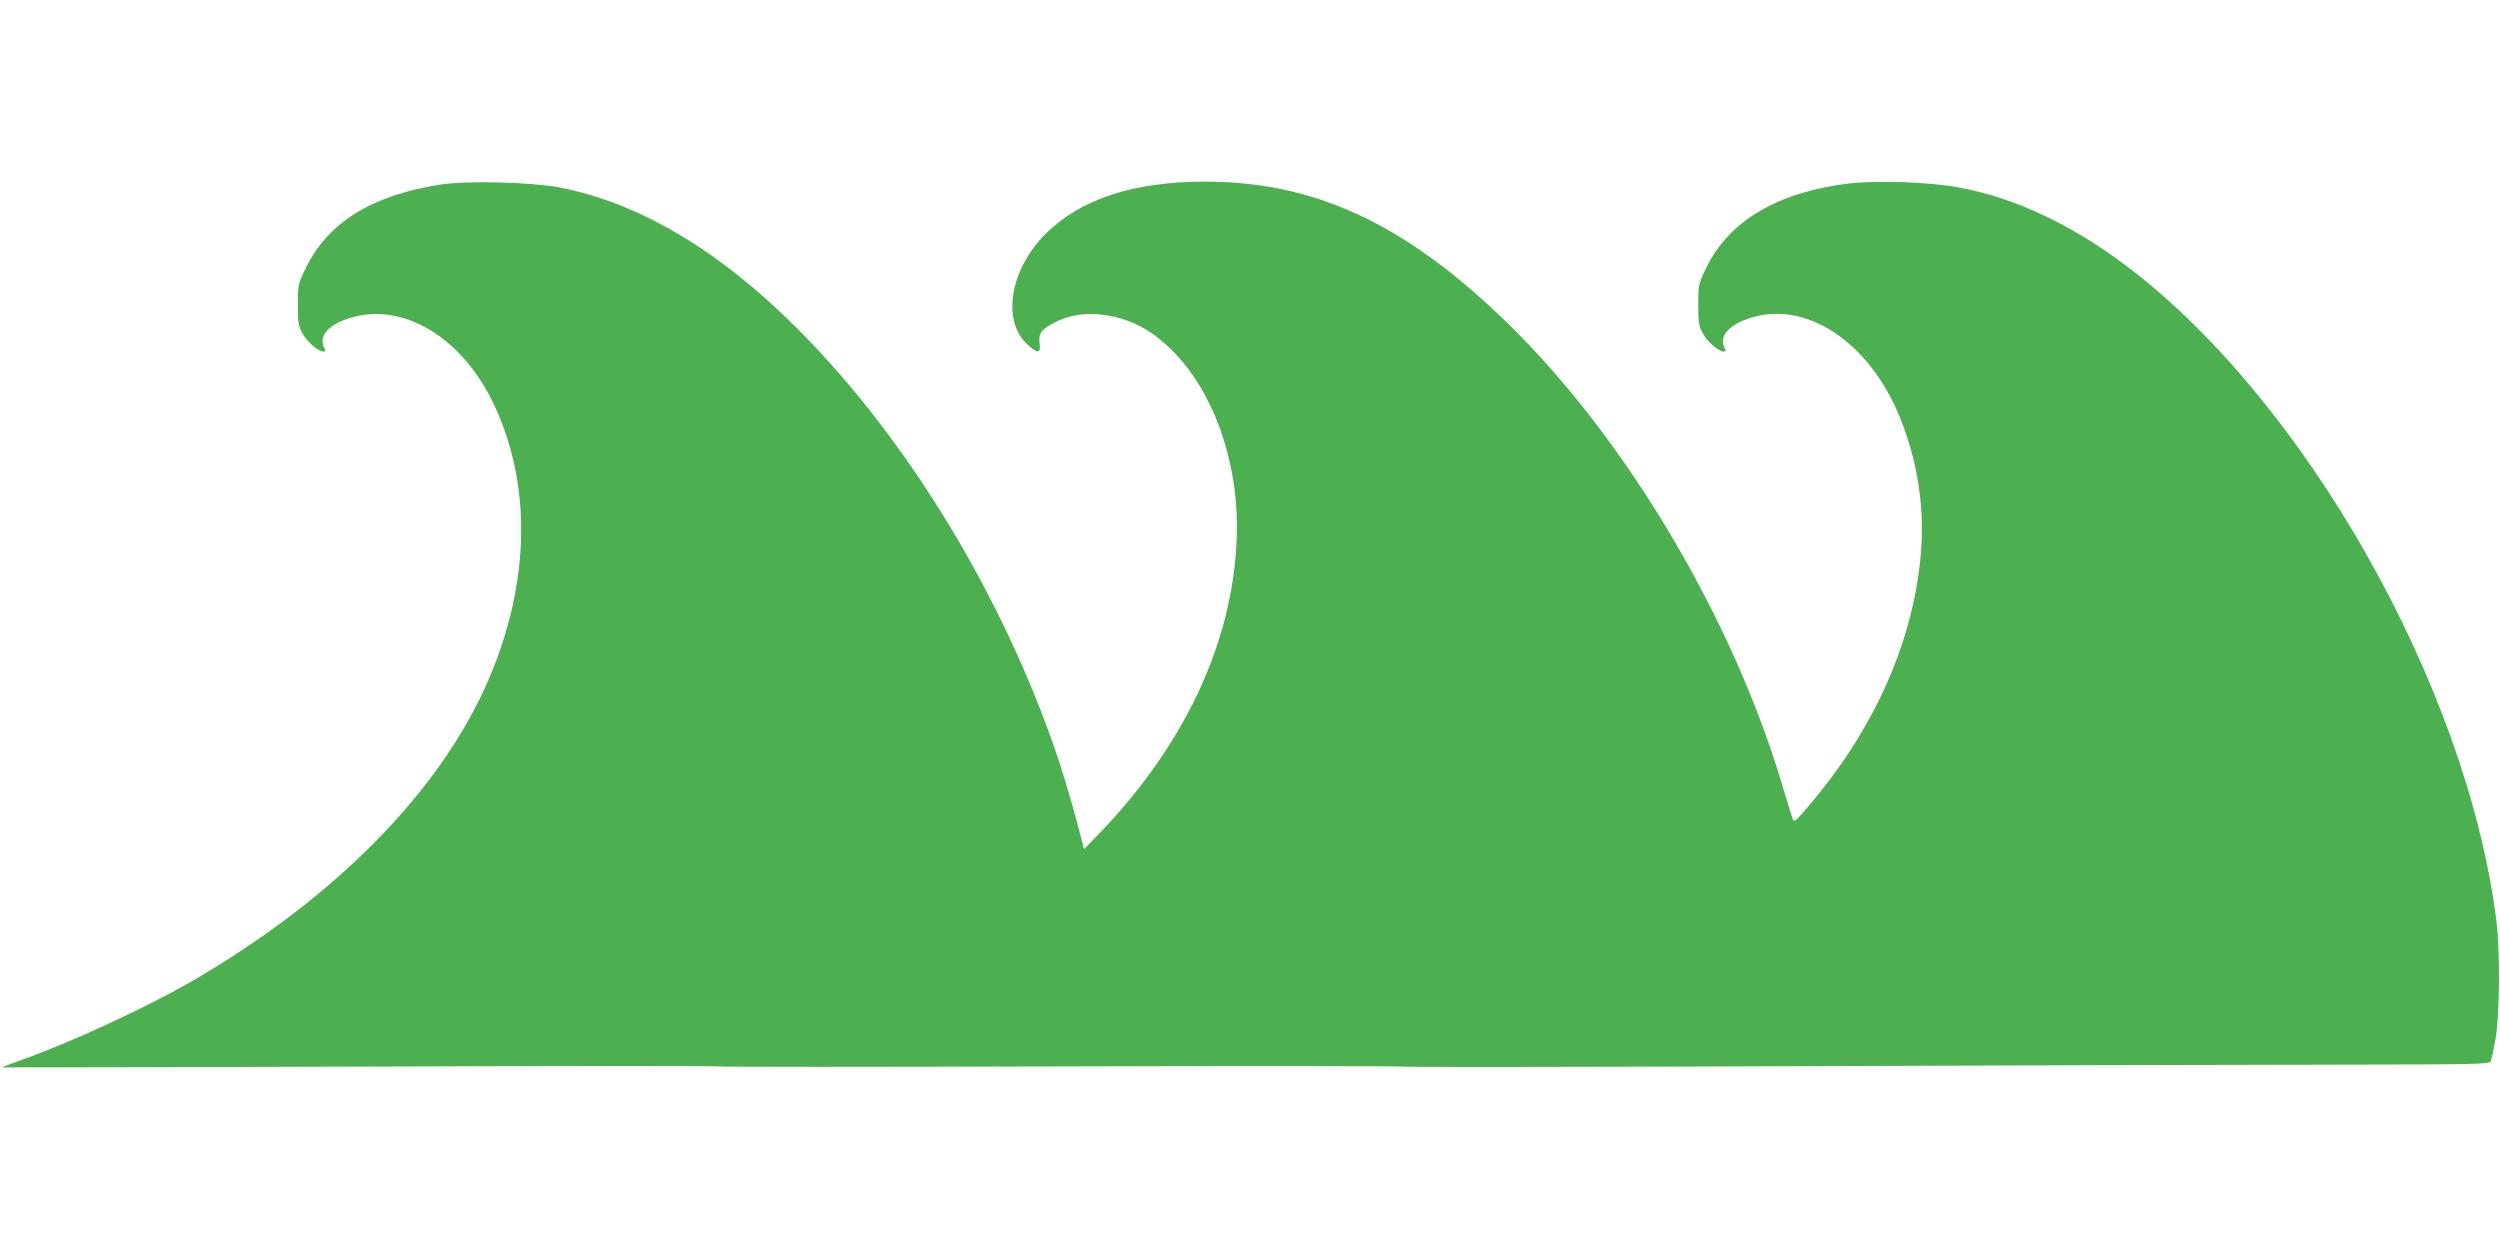 <?xml version="1.0" standalone="no"?>
<!DOCTYPE svg PUBLIC "-//W3C//DTD SVG 20010904//EN"
 "http://www.w3.org/TR/2001/REC-SVG-20010904/DTD/svg10.dtd">
<svg version="1.0" xmlns="http://www.w3.org/2000/svg"
 width="1280pt" height="640pt" viewBox="0 0 1280 640"
 preserveAspectRatio="xMidYMid meet">
<g transform="translate(0,640) scale(0.1,-0.1)"
fill="#4caf50" stroke="none">
<path d="M2255 5455 c-349 -54 -575 -194 -687 -423 -42 -86 -43 -89 -43 -192
0 -93 3 -110 25 -150 25 -43 80 -90 107 -90 10 0 11 5 3 19 -30 58 19 117 125
151 273 89 582 -95 745 -443 193 -412 184 -908 -26 -1401 -245 -574 -791
-1128 -1529 -1554 -235 -135 -620 -313 -873 -402 -51 -18 -91 -34 -90 -35 2
-1 826 1 1833 4 1007 4 1832 4 1835 1 3 -3 790 -3 1750 0 960 3 1747 2 1750
-1 3 -3 896 -2 1985 2 1089 4 2341 8 2782 8 754 1 802 2 807 19 3 9 13 60 23
112 21 119 24 457 4 610 -152 1198 -981 2662 -1897 3351 -282 212 -571 347
-854 399 -147 28 -415 37 -560 21 -364 -43 -615 -190 -732 -428 -42 -87 -43
-90 -43 -193 0 -93 3 -110 25 -150 25 -43 80 -90 107 -90 10 0 11 5 3 19 -30
57 18 115 125 151 288 98 618 -120 775 -513 95 -238 129 -487 100 -742 -50
-438 -247 -865 -576 -1249 -58 -69 -69 -77 -75 -60 -4 10 -26 81 -49 158 -255
867 -808 1797 -1421 2391 -517 501 -978 715 -1539 715 -366 0 -637 -89 -816
-267 -185 -184 -227 -450 -90 -570 50 -45 65 -43 59 6 -7 51 6 72 65 104 75
41 157 56 245 47 145 -17 256 -72 368 -184 206 -204 332 -548 332 -901 -1
-542 -243 -1087 -690 -1557 l-93 -96 -10 41 c-42 163 -88 321 -127 437 -276
814 -766 1622 -1328 2185 -402 404 -817 649 -1225 726 -149 27 -470 35 -605
14z"/>
</g>
</svg>
